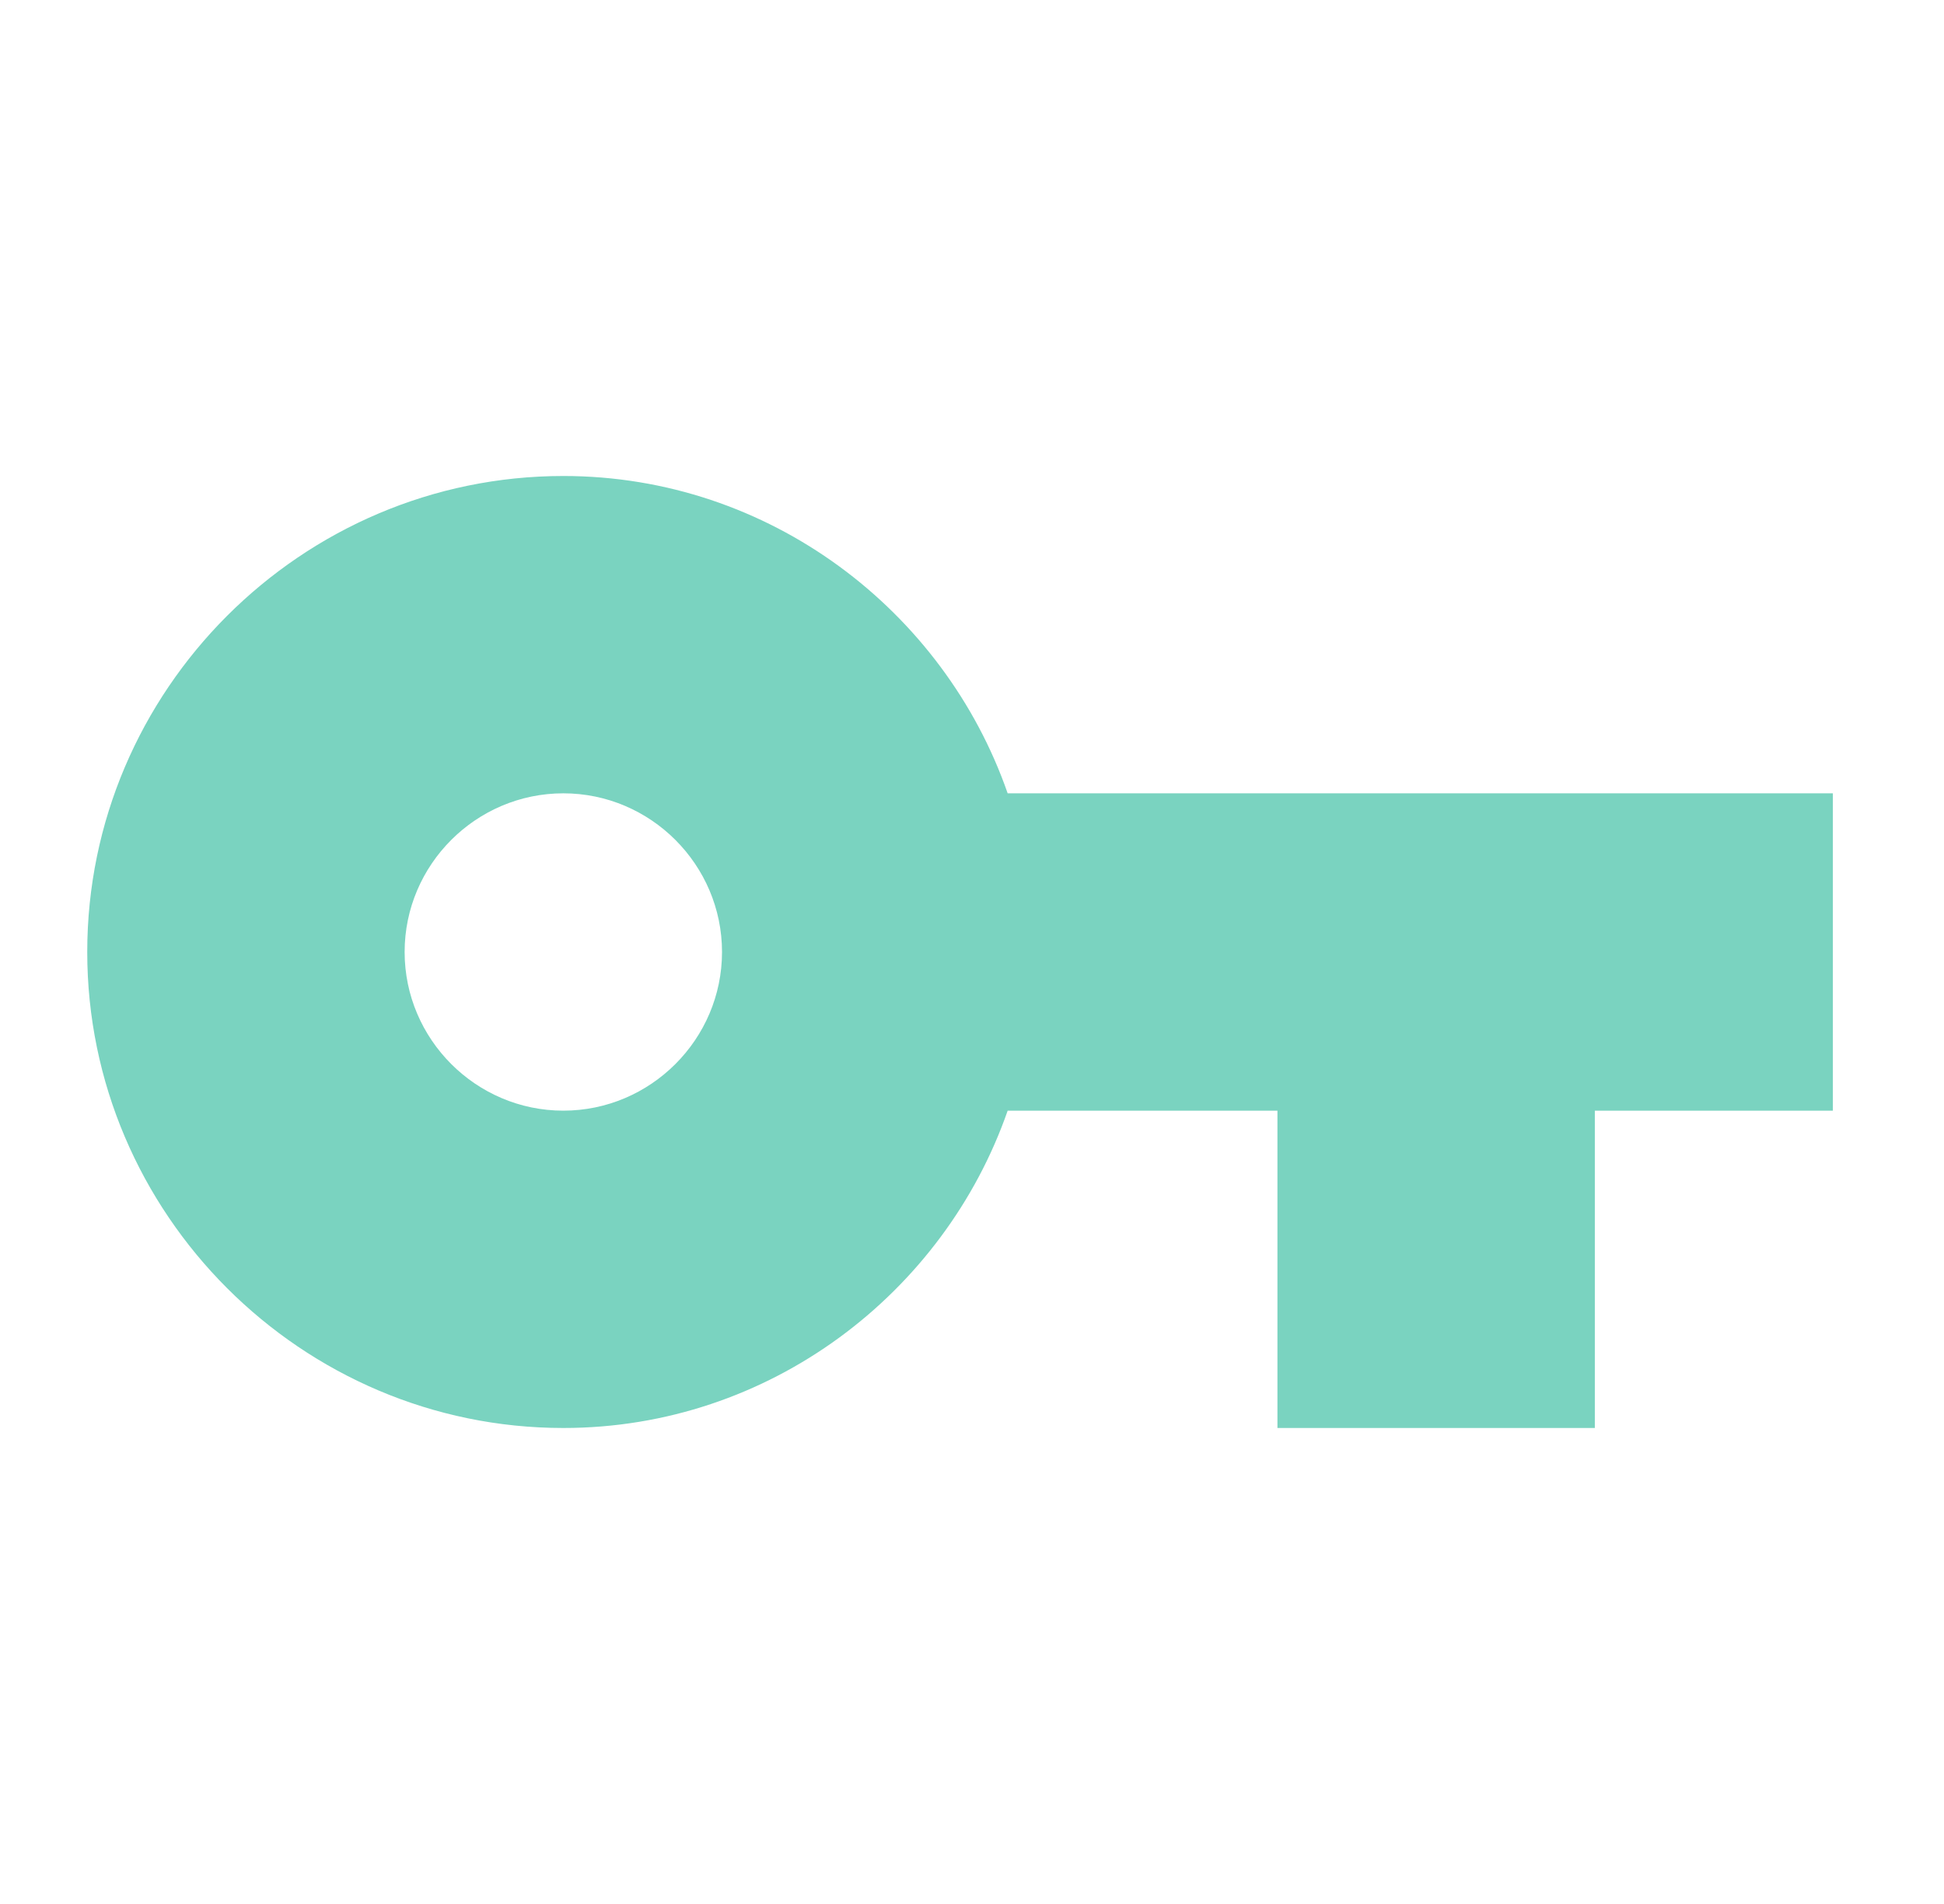 <svg width="49" height="48" viewBox="0 0 49 48" fill="none" xmlns="http://www.w3.org/2000/svg">
<path d="M14.199 28C11.999 28 10.199 26.2 10.199 24C10.199 21.8 11.999 20 14.199 20C16.399 20 18.199 21.8 18.199 24C18.199 26.2 16.399 28 14.199 28ZM25.399 20C23.799 15.4 19.399 12 14.199 12C7.599 12 2.199 17.4 2.199 24C2.199 30.6 7.599 36 14.199 36C19.399 36 23.799 32.6 25.399 28H32.199V36H40.199V28H46.199V20H25.399Z" fill="#7AD3C0"/>
</svg>
